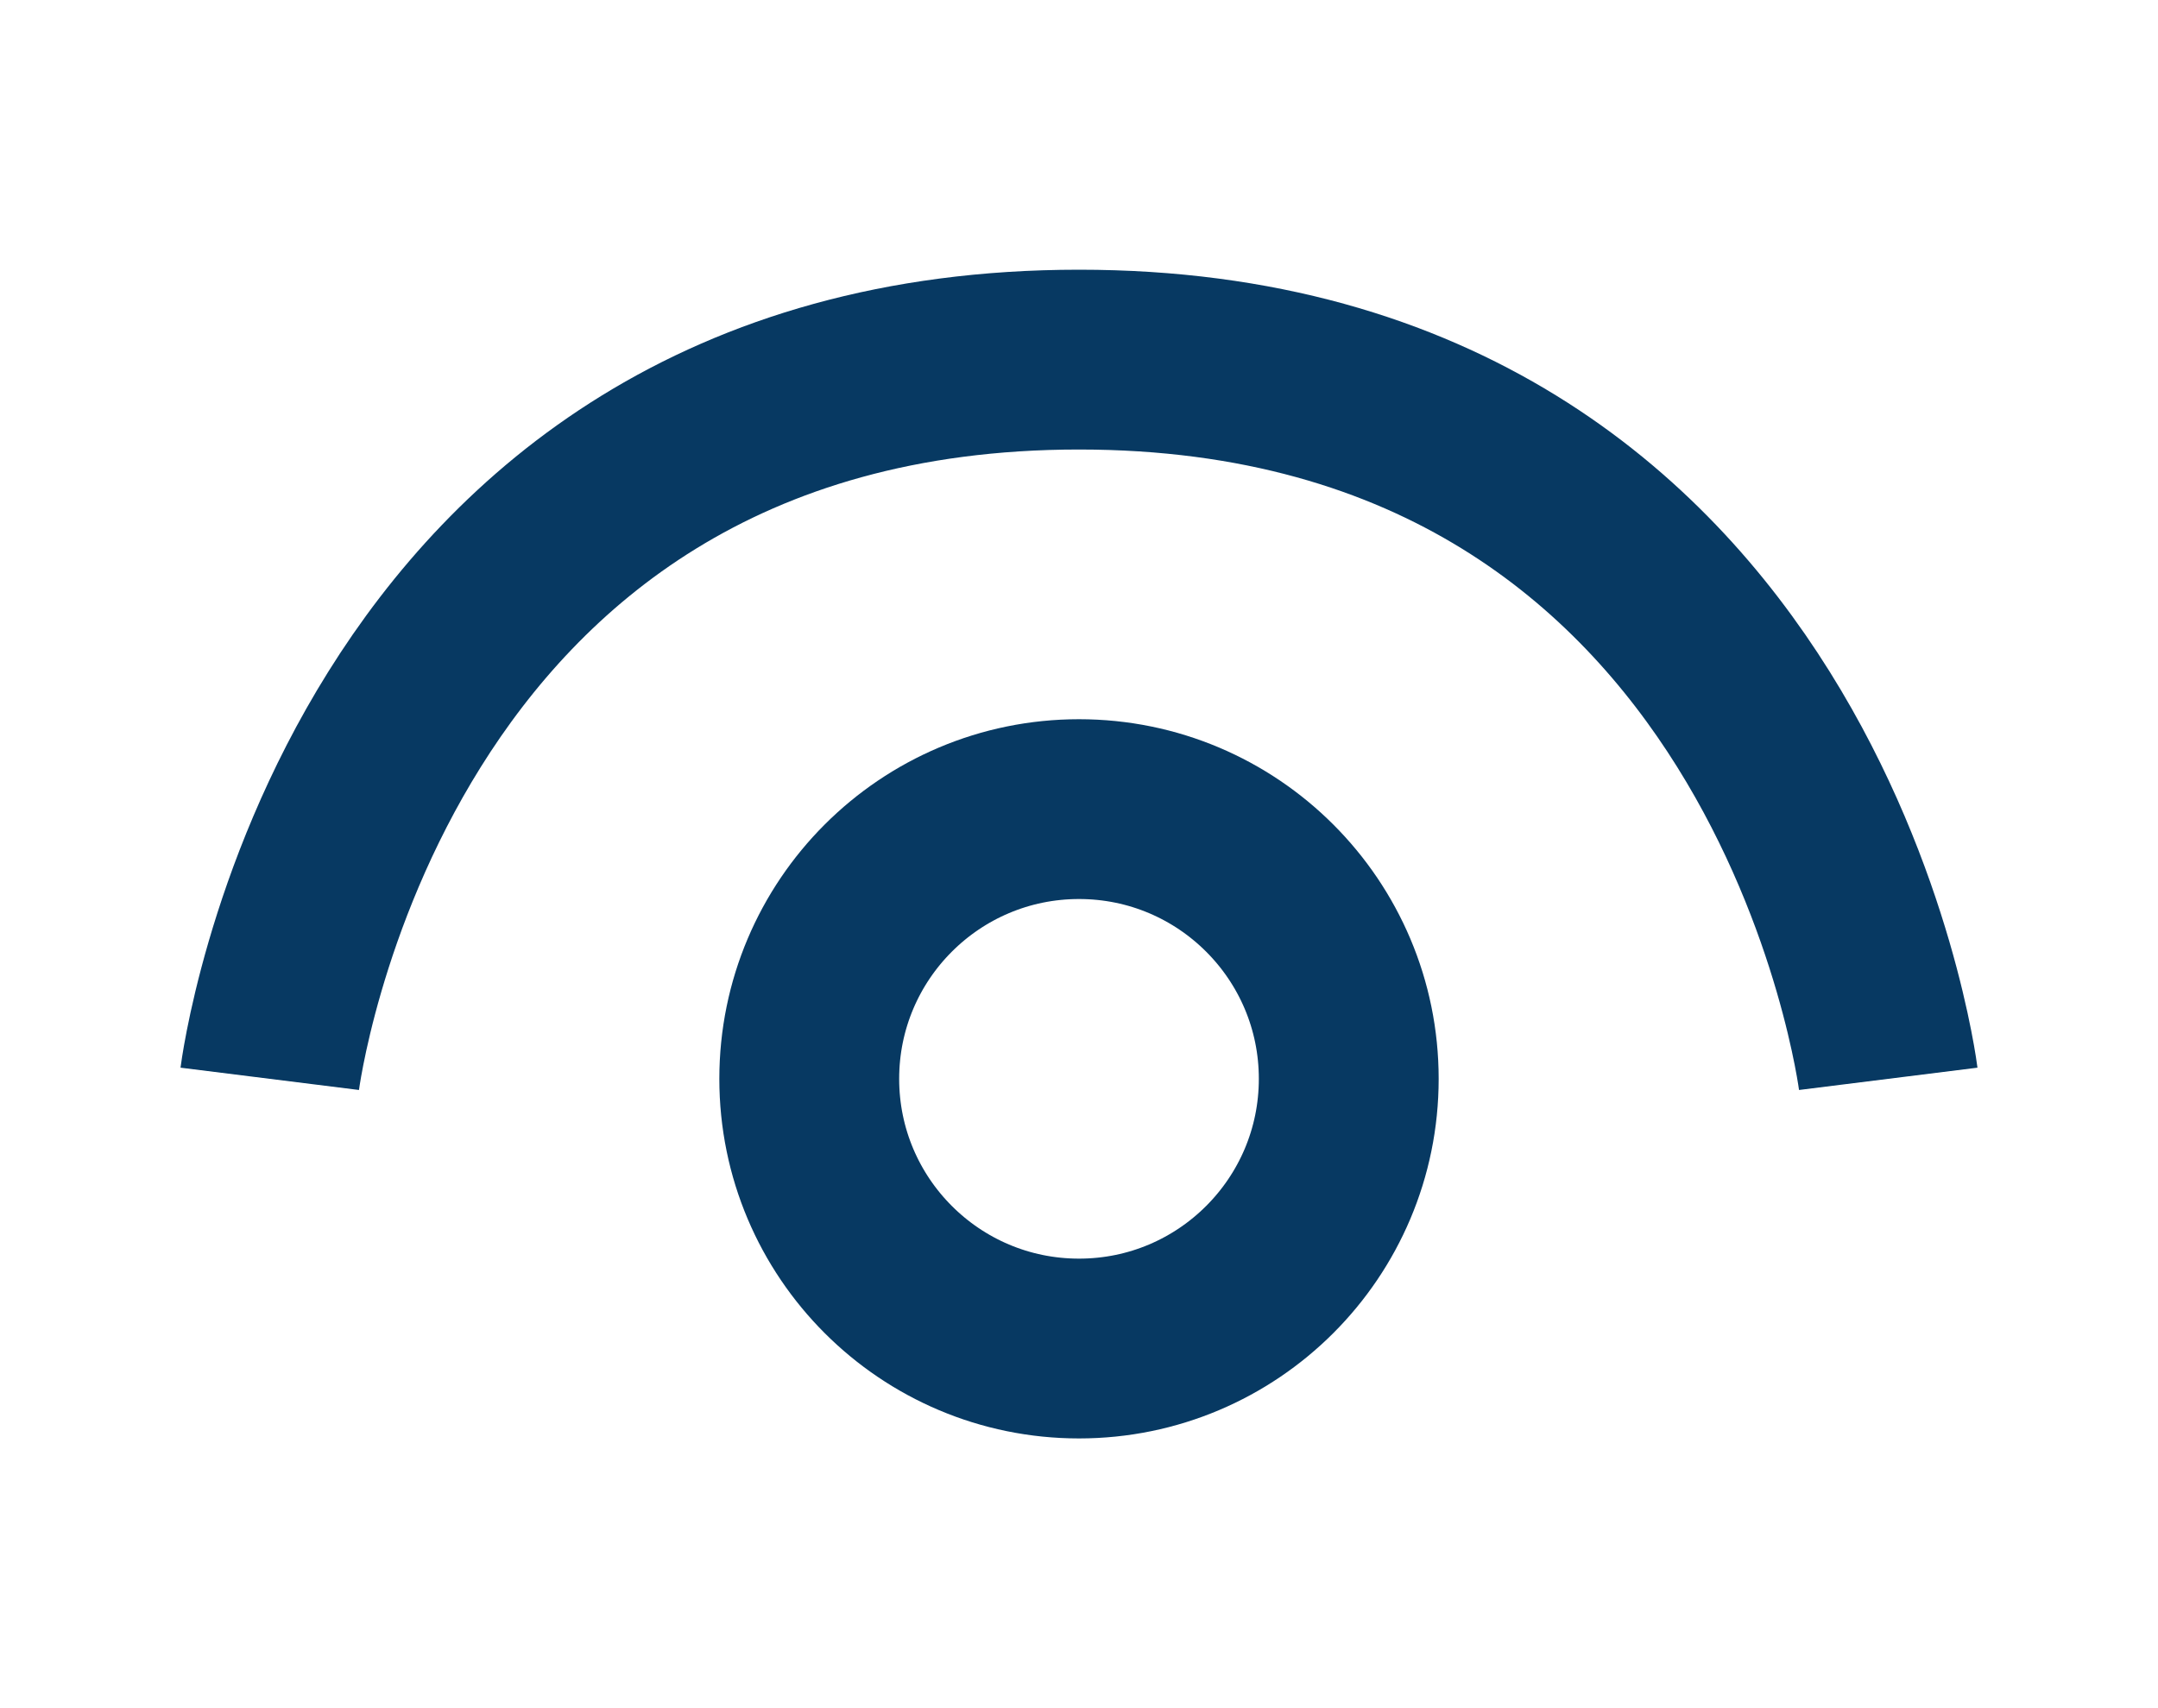 <svg width="24" height="19" viewBox="0 0 24 19" fill="none" xmlns="http://www.w3.org/2000/svg">
<circle cx="12" cy="12" r="3" stroke="#073962" stroke-width="2"/>
<path d="M21 12C21 12 20 4 12 4C4 4 3 12 3 12" stroke="#073962" stroke-width="2"/>
</svg>
